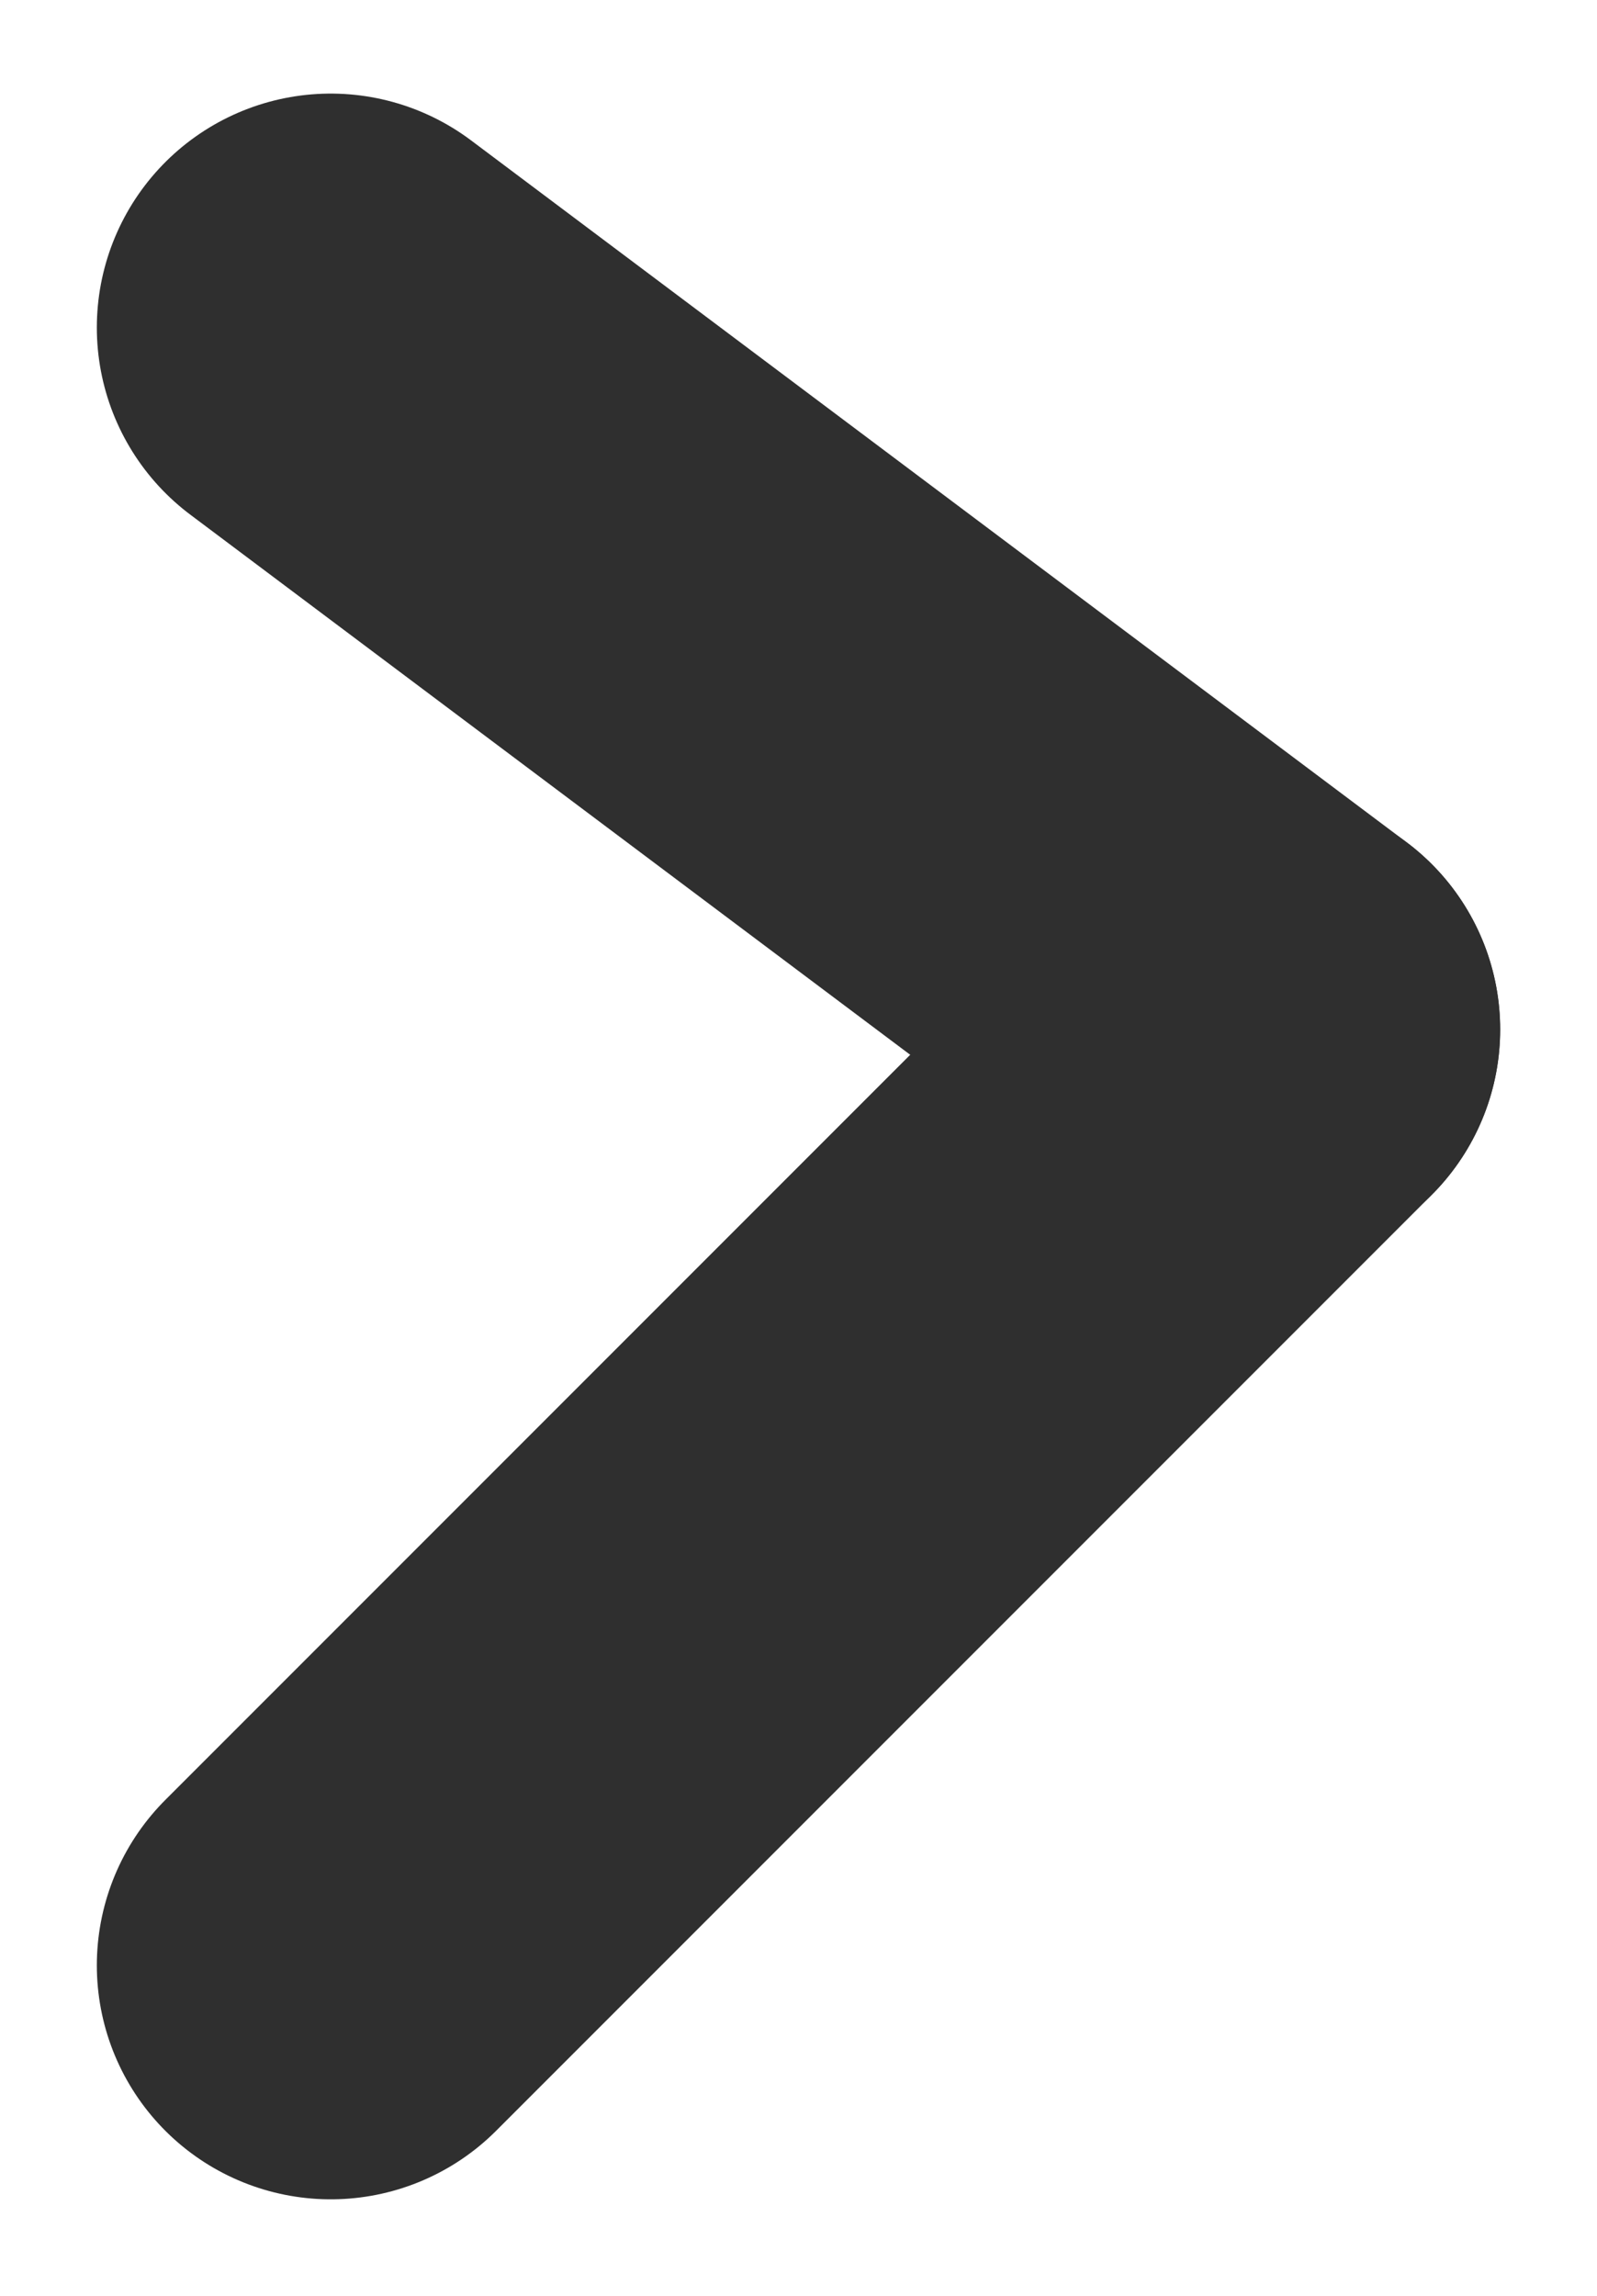 <svg xmlns="http://www.w3.org/2000/svg" width="6.828" height="9.814" viewBox="0 0 6.828 9.814">
  <g id="small_arrow" transform="translate(-1180.836 -1257.6)">
    <line id="Line_4" data-name="Line 4" x2="4" y2="3" transform="translate(1182.25 1259)" fill="none" stroke="#2f2f2f" stroke-linecap="round" stroke-width="2"/>
    <line id="Line_5" data-name="Line 5" y1="4" x2="4" transform="translate(1182.25 1262)" fill="none" stroke="#2f2f2f" stroke-linecap="round" stroke-width="2"/>
  </g>
</svg>
